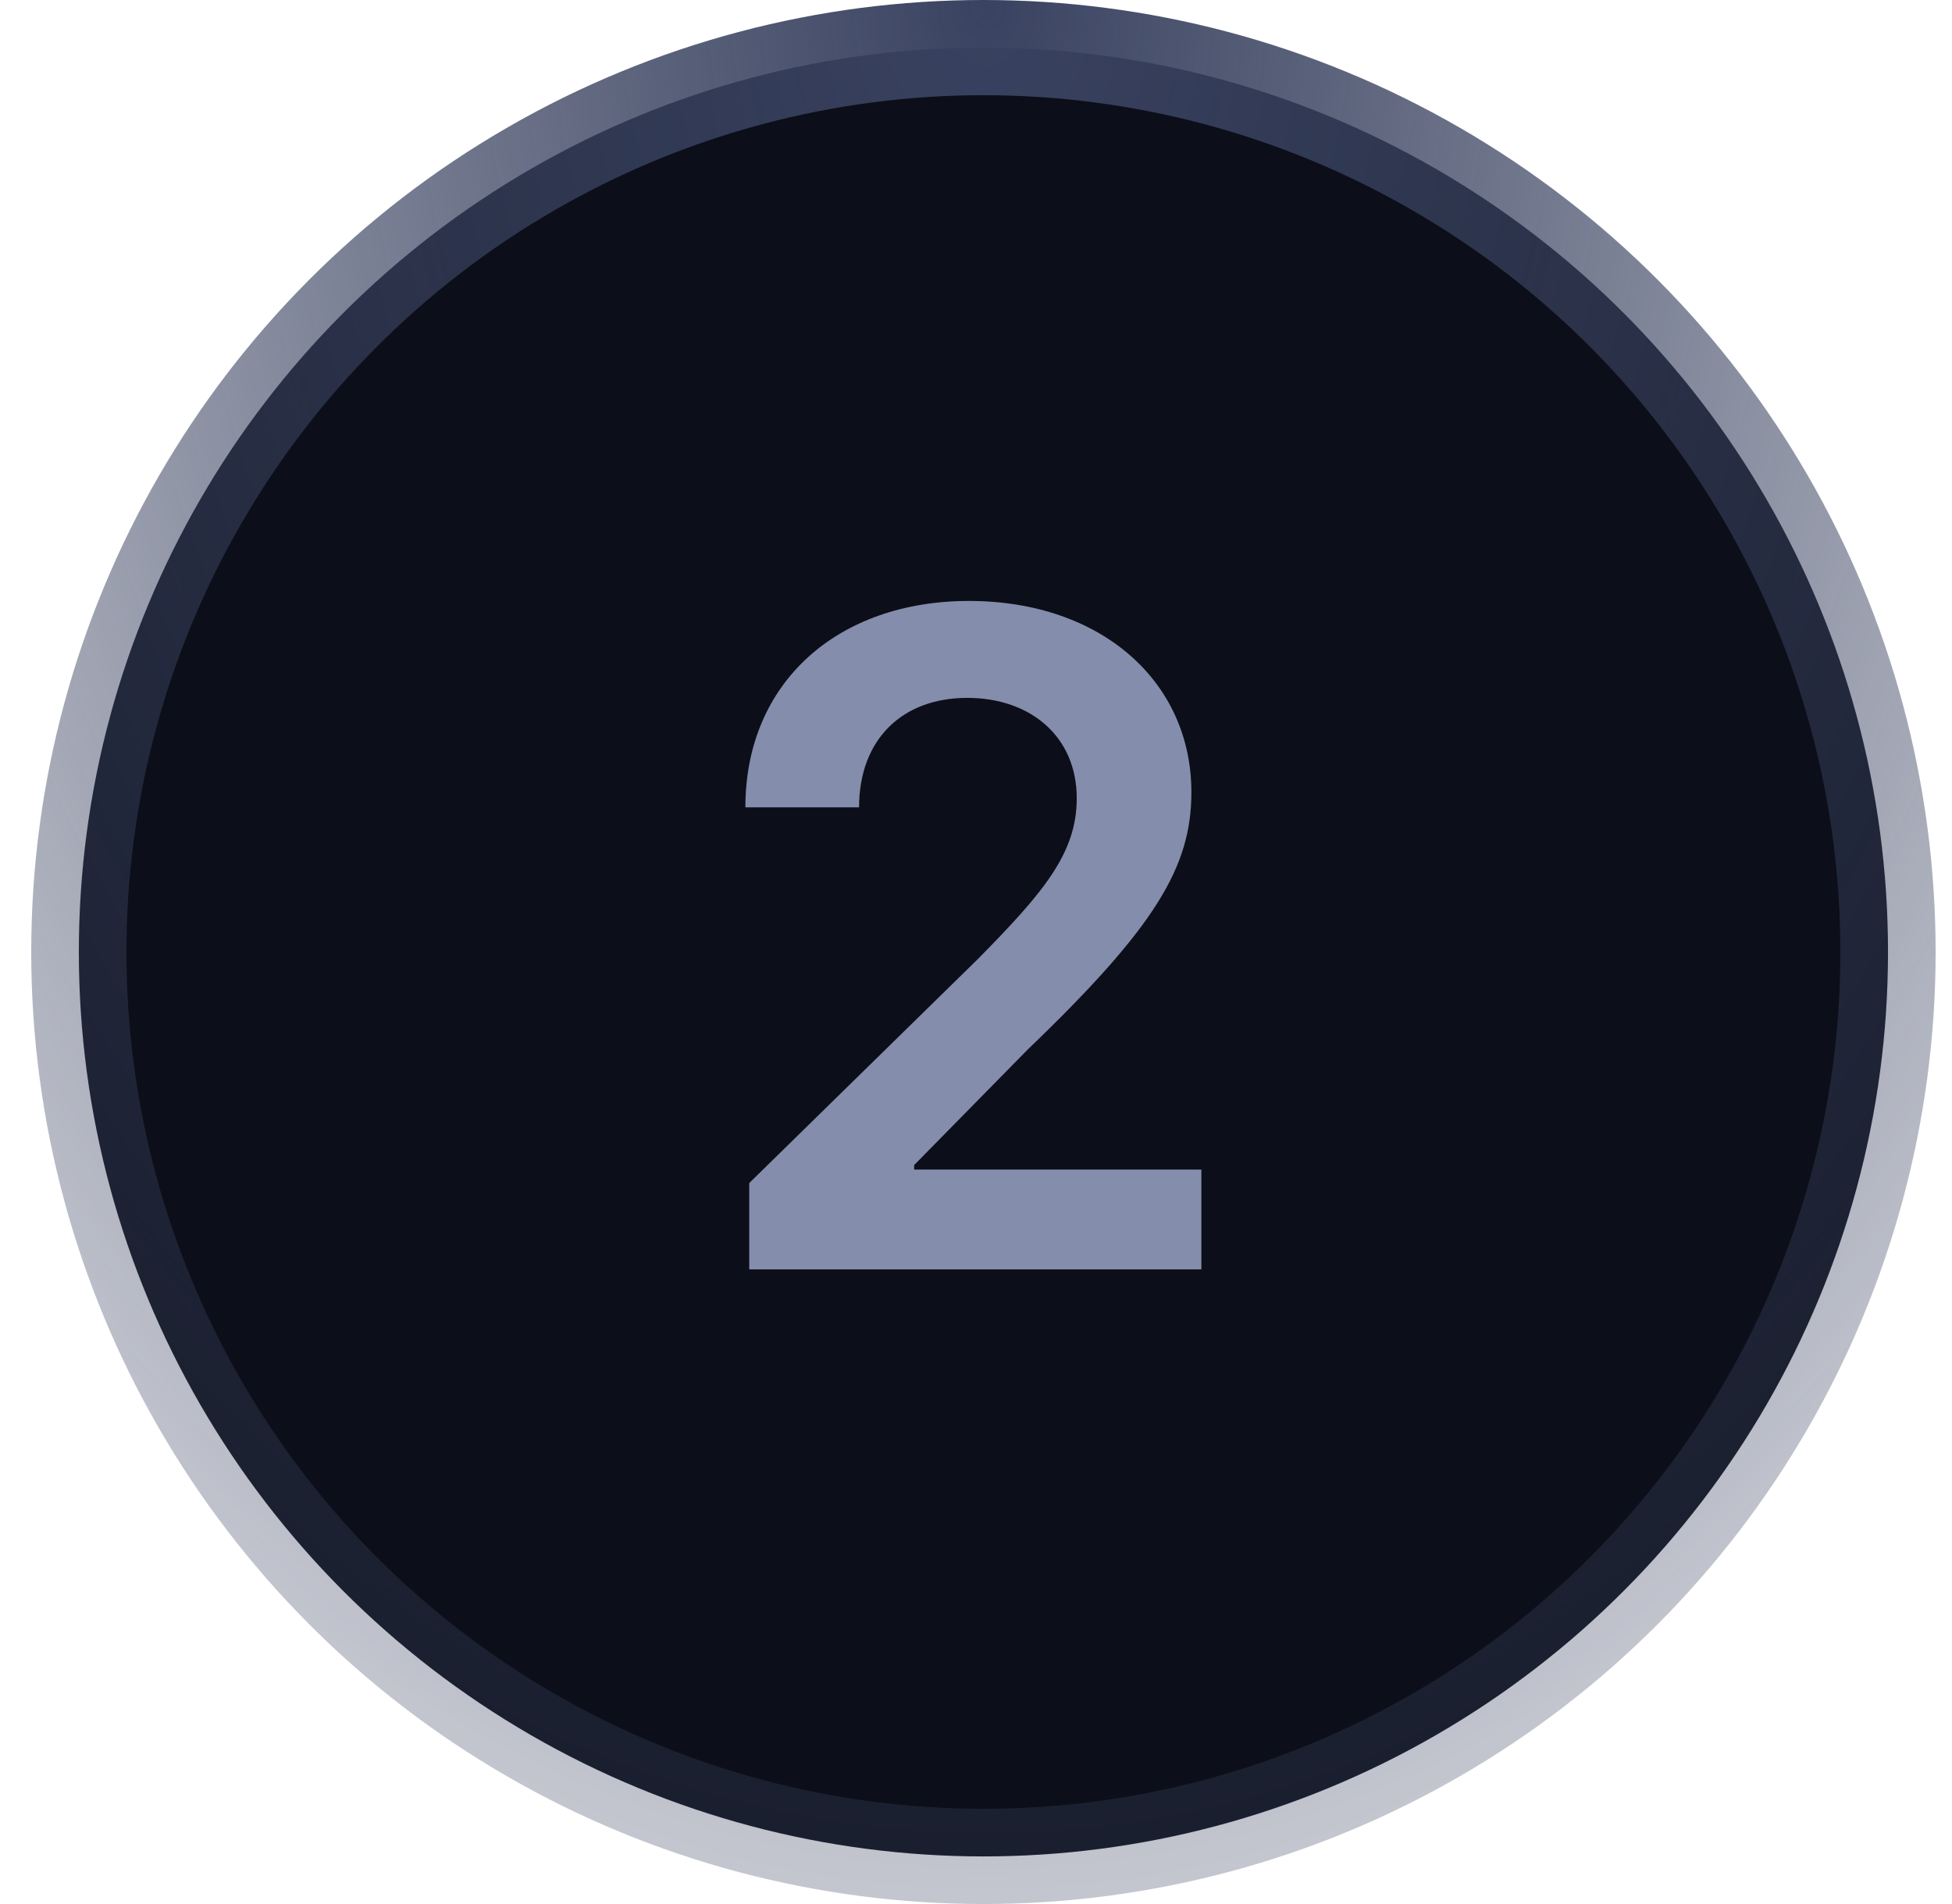 <svg width="41" height="40" viewBox="0 0 41 40" fill="none" xmlns="http://www.w3.org/2000/svg">
<circle cx="20.656" cy="20" r="19" fill="#0C0F19" stroke="url(#paint0_radial_1_186)" stroke-width="2"/>
<path d="M15.737 26.667H25.234V24.57H19.201V24.476L21.588 22.047C24.28 19.463 25.024 18.205 25.024 16.643C25.024 14.323 23.137 12.625 20.351 12.625C17.604 12.625 15.656 14.329 15.656 16.961H18.044C18.044 15.547 18.937 14.661 20.317 14.661C21.636 14.661 22.616 15.466 22.616 16.771C22.616 17.928 21.913 18.753 20.547 20.14L15.737 24.854V26.667Z" fill="#858DAD"/>
<defs>
<radialGradient id="paint0_radial_1_186" cx="0" cy="0" r="1" gradientUnits="userSpaceOnUse" gradientTransform="translate(20.721) rotate(90) scale(40 28.896)">
<stop stop-color="#394260"/>
<stop offset="1" stop-color="#394260" stop-opacity="0.3"/>
</radialGradient>
</defs>
</svg>
